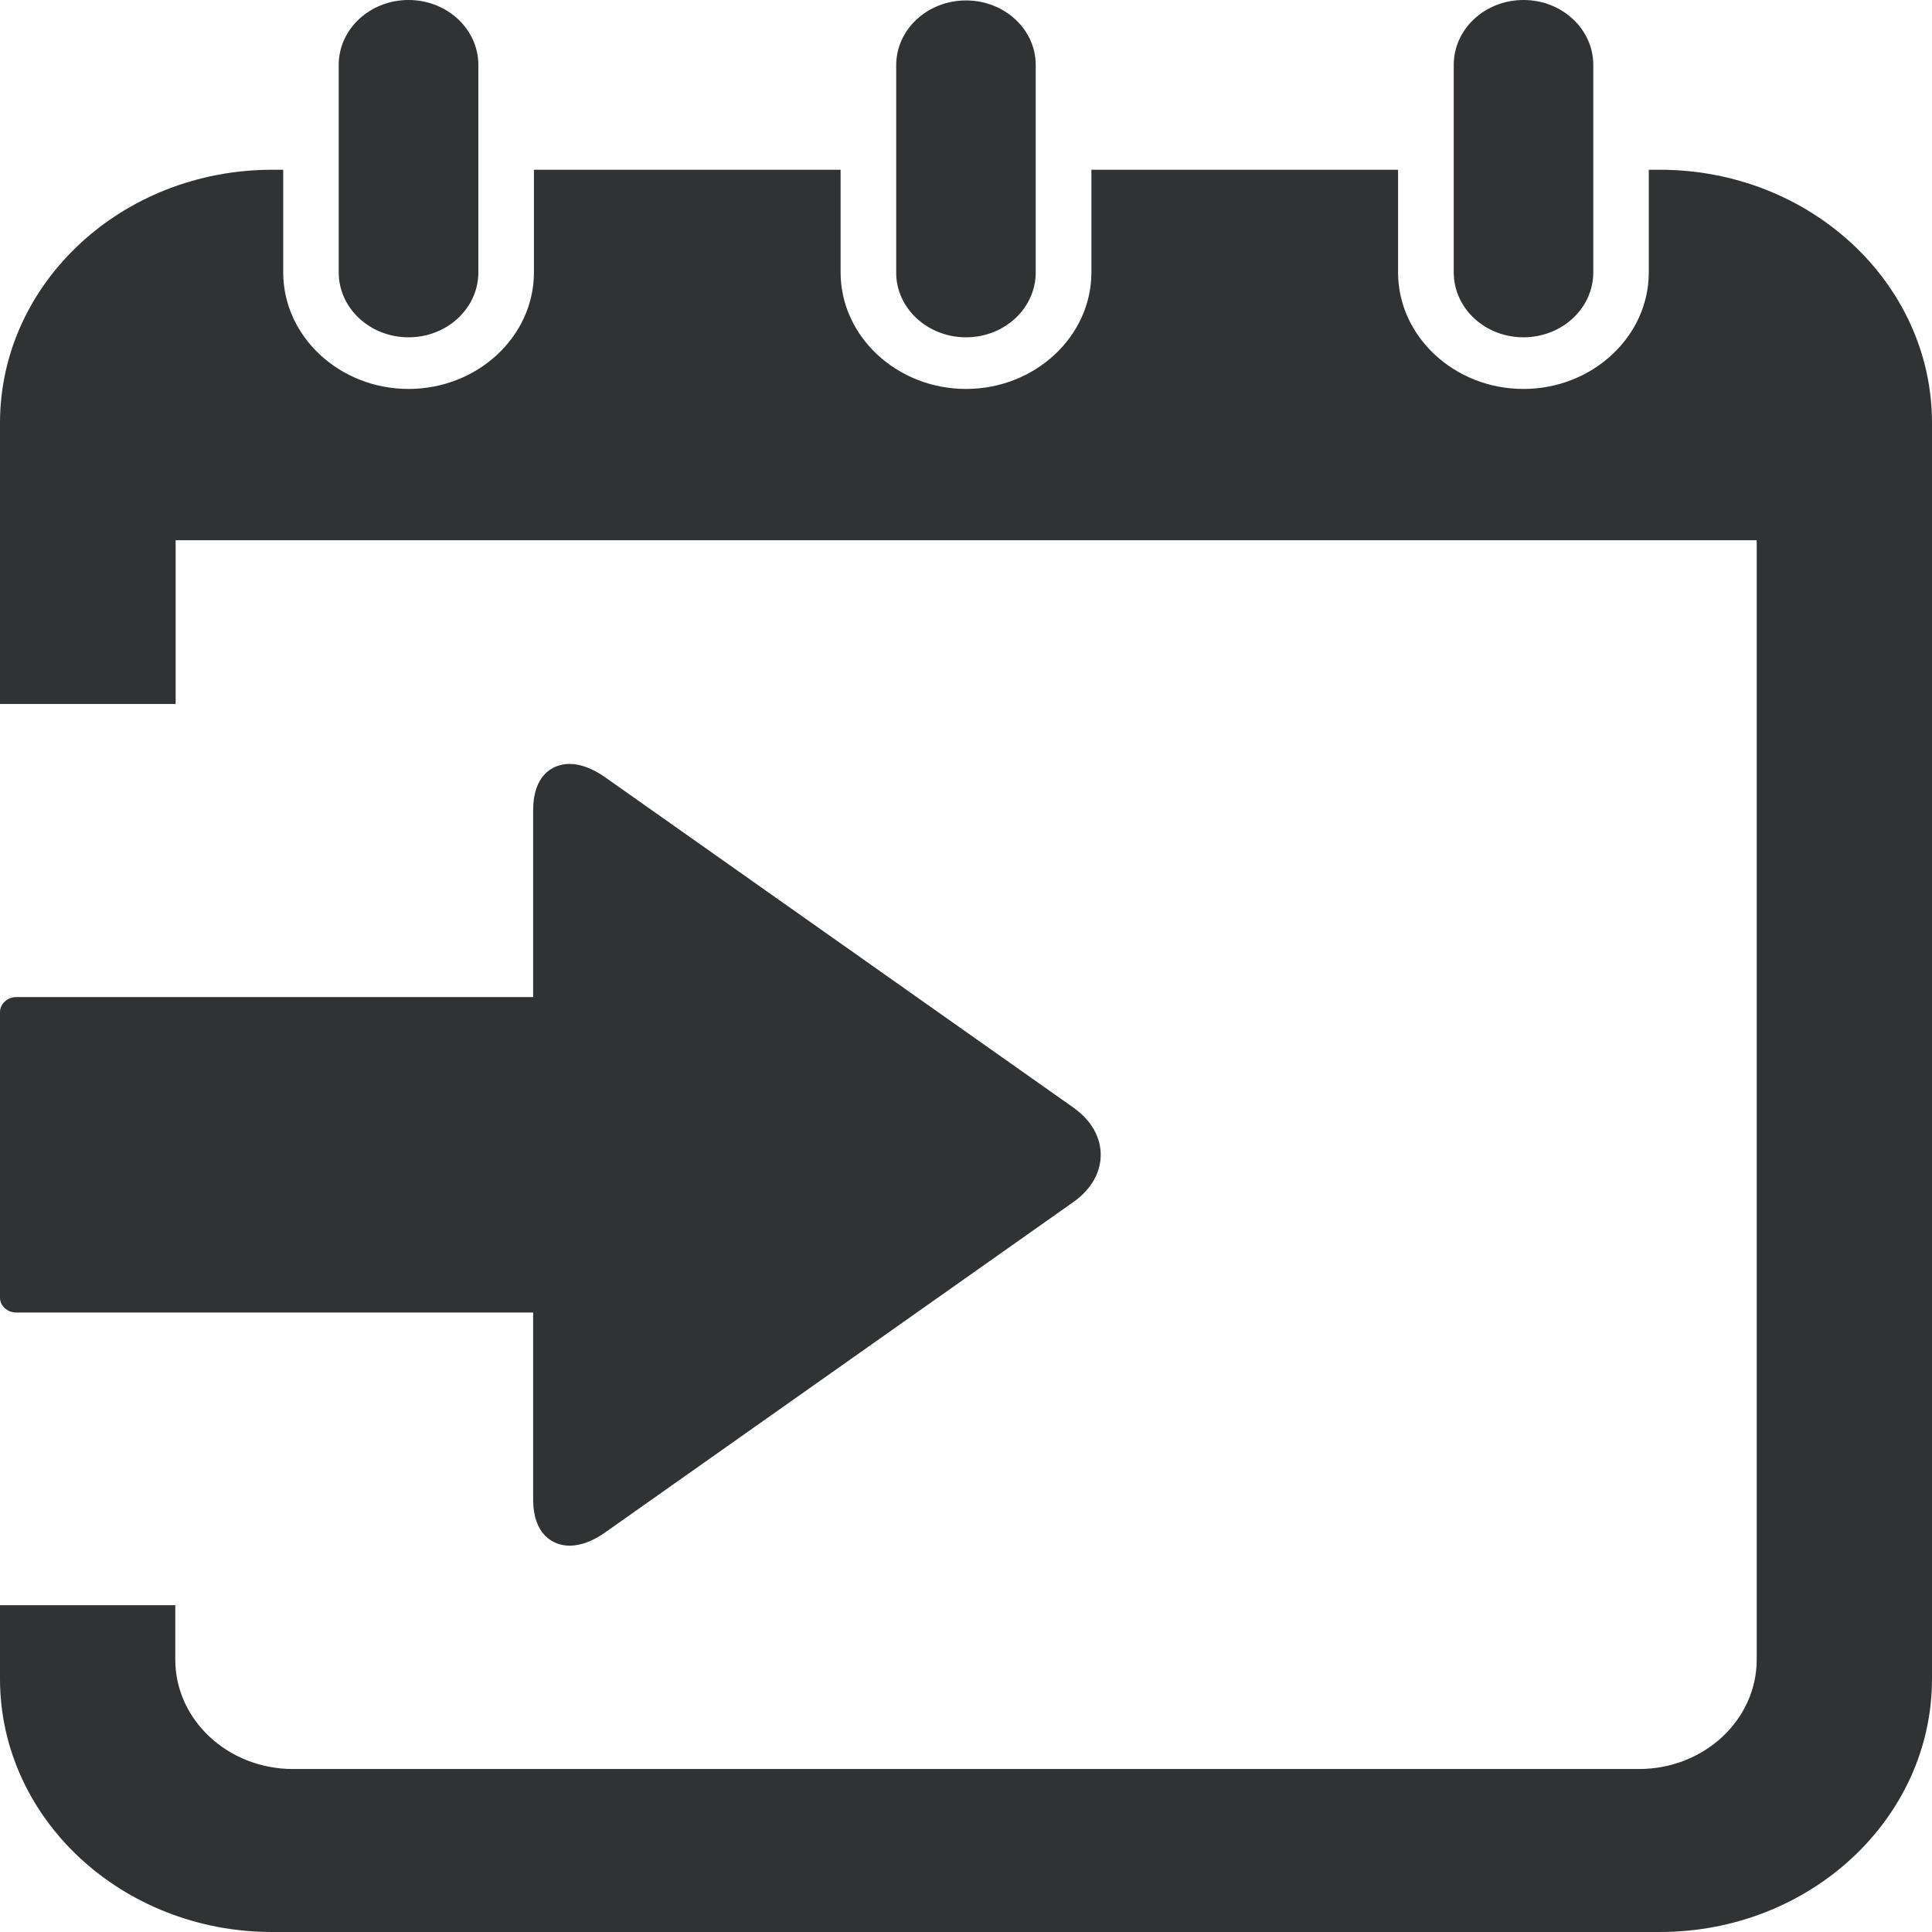 <svg width="22" height="22" viewBox="0 0 22 22" fill="none" xmlns="http://www.w3.org/2000/svg">
<path d="M4.652 3.841C5.091 3.841 5.447 3.51 5.447 3.102V0.739C5.447 0.331 5.091 0 4.652 0C4.213 0 3.857 0.331 3.857 0.739V3.102C3.857 3.51 4.213 3.841 4.652 3.841Z" fill="#303233"/>
<path d="M11 3.841C11.439 3.841 11.794 3.51 11.794 3.102V0.739C11.794 0.335 11.439 0.005 11 0.005C10.561 0.005 10.205 0.335 10.205 0.744V3.106C10.205 3.51 10.561 3.841 11 3.841Z" fill="#303233"/>
<path d="M17.348 3.841C17.787 3.841 18.143 3.51 18.143 3.102V0.739C18.143 0.331 17.787 0 17.348 0C16.909 0 16.554 0.331 16.554 0.739V3.102C16.554 3.51 16.909 3.841 17.348 3.841Z" fill="#303233"/>
<path d="M18.9 1.933H18.775V3.102C18.775 3.832 18.133 4.429 17.348 4.429C16.562 4.429 15.92 3.832 15.92 3.102V1.933H12.428V3.102C12.428 3.832 11.785 4.429 11 4.429C10.215 4.429 9.572 3.832 9.572 3.102V1.933H6.08V3.102C6.08 3.832 5.438 4.429 4.652 4.429C3.867 4.429 3.225 3.832 3.225 3.102V1.933H3.1C1.386 1.933 0 3.226 0 4.816V8.016H2V6.152H20.004V18.898C20.004 19.585 19.404 20.144 18.664 20.144H3.336C2.596 20.144 1.996 19.585 1.996 18.898V18.279H0V19.117C0 20.711 1.391 22 3.1 22H18.9C20.614 22 22 20.707 22 19.117V4.816C22 3.226 20.614 1.933 18.9 1.933Z" fill="#303233"/>
<path d="M0.185 14.946H6.071V17.077C6.071 17.463 6.288 17.601 6.486 17.601C6.611 17.601 6.75 17.549 6.884 17.455L12.224 13.687C12.423 13.545 12.534 13.356 12.534 13.15C12.534 12.944 12.423 12.755 12.224 12.613L6.884 8.846C6.745 8.751 6.611 8.699 6.486 8.699C6.283 8.699 6.071 8.837 6.071 9.224V11.354H0.185C0.083 11.354 0 11.432 0 11.526V14.778C0 14.869 0.083 14.946 0.185 14.946Z" fill="#303233"/>
</svg>
